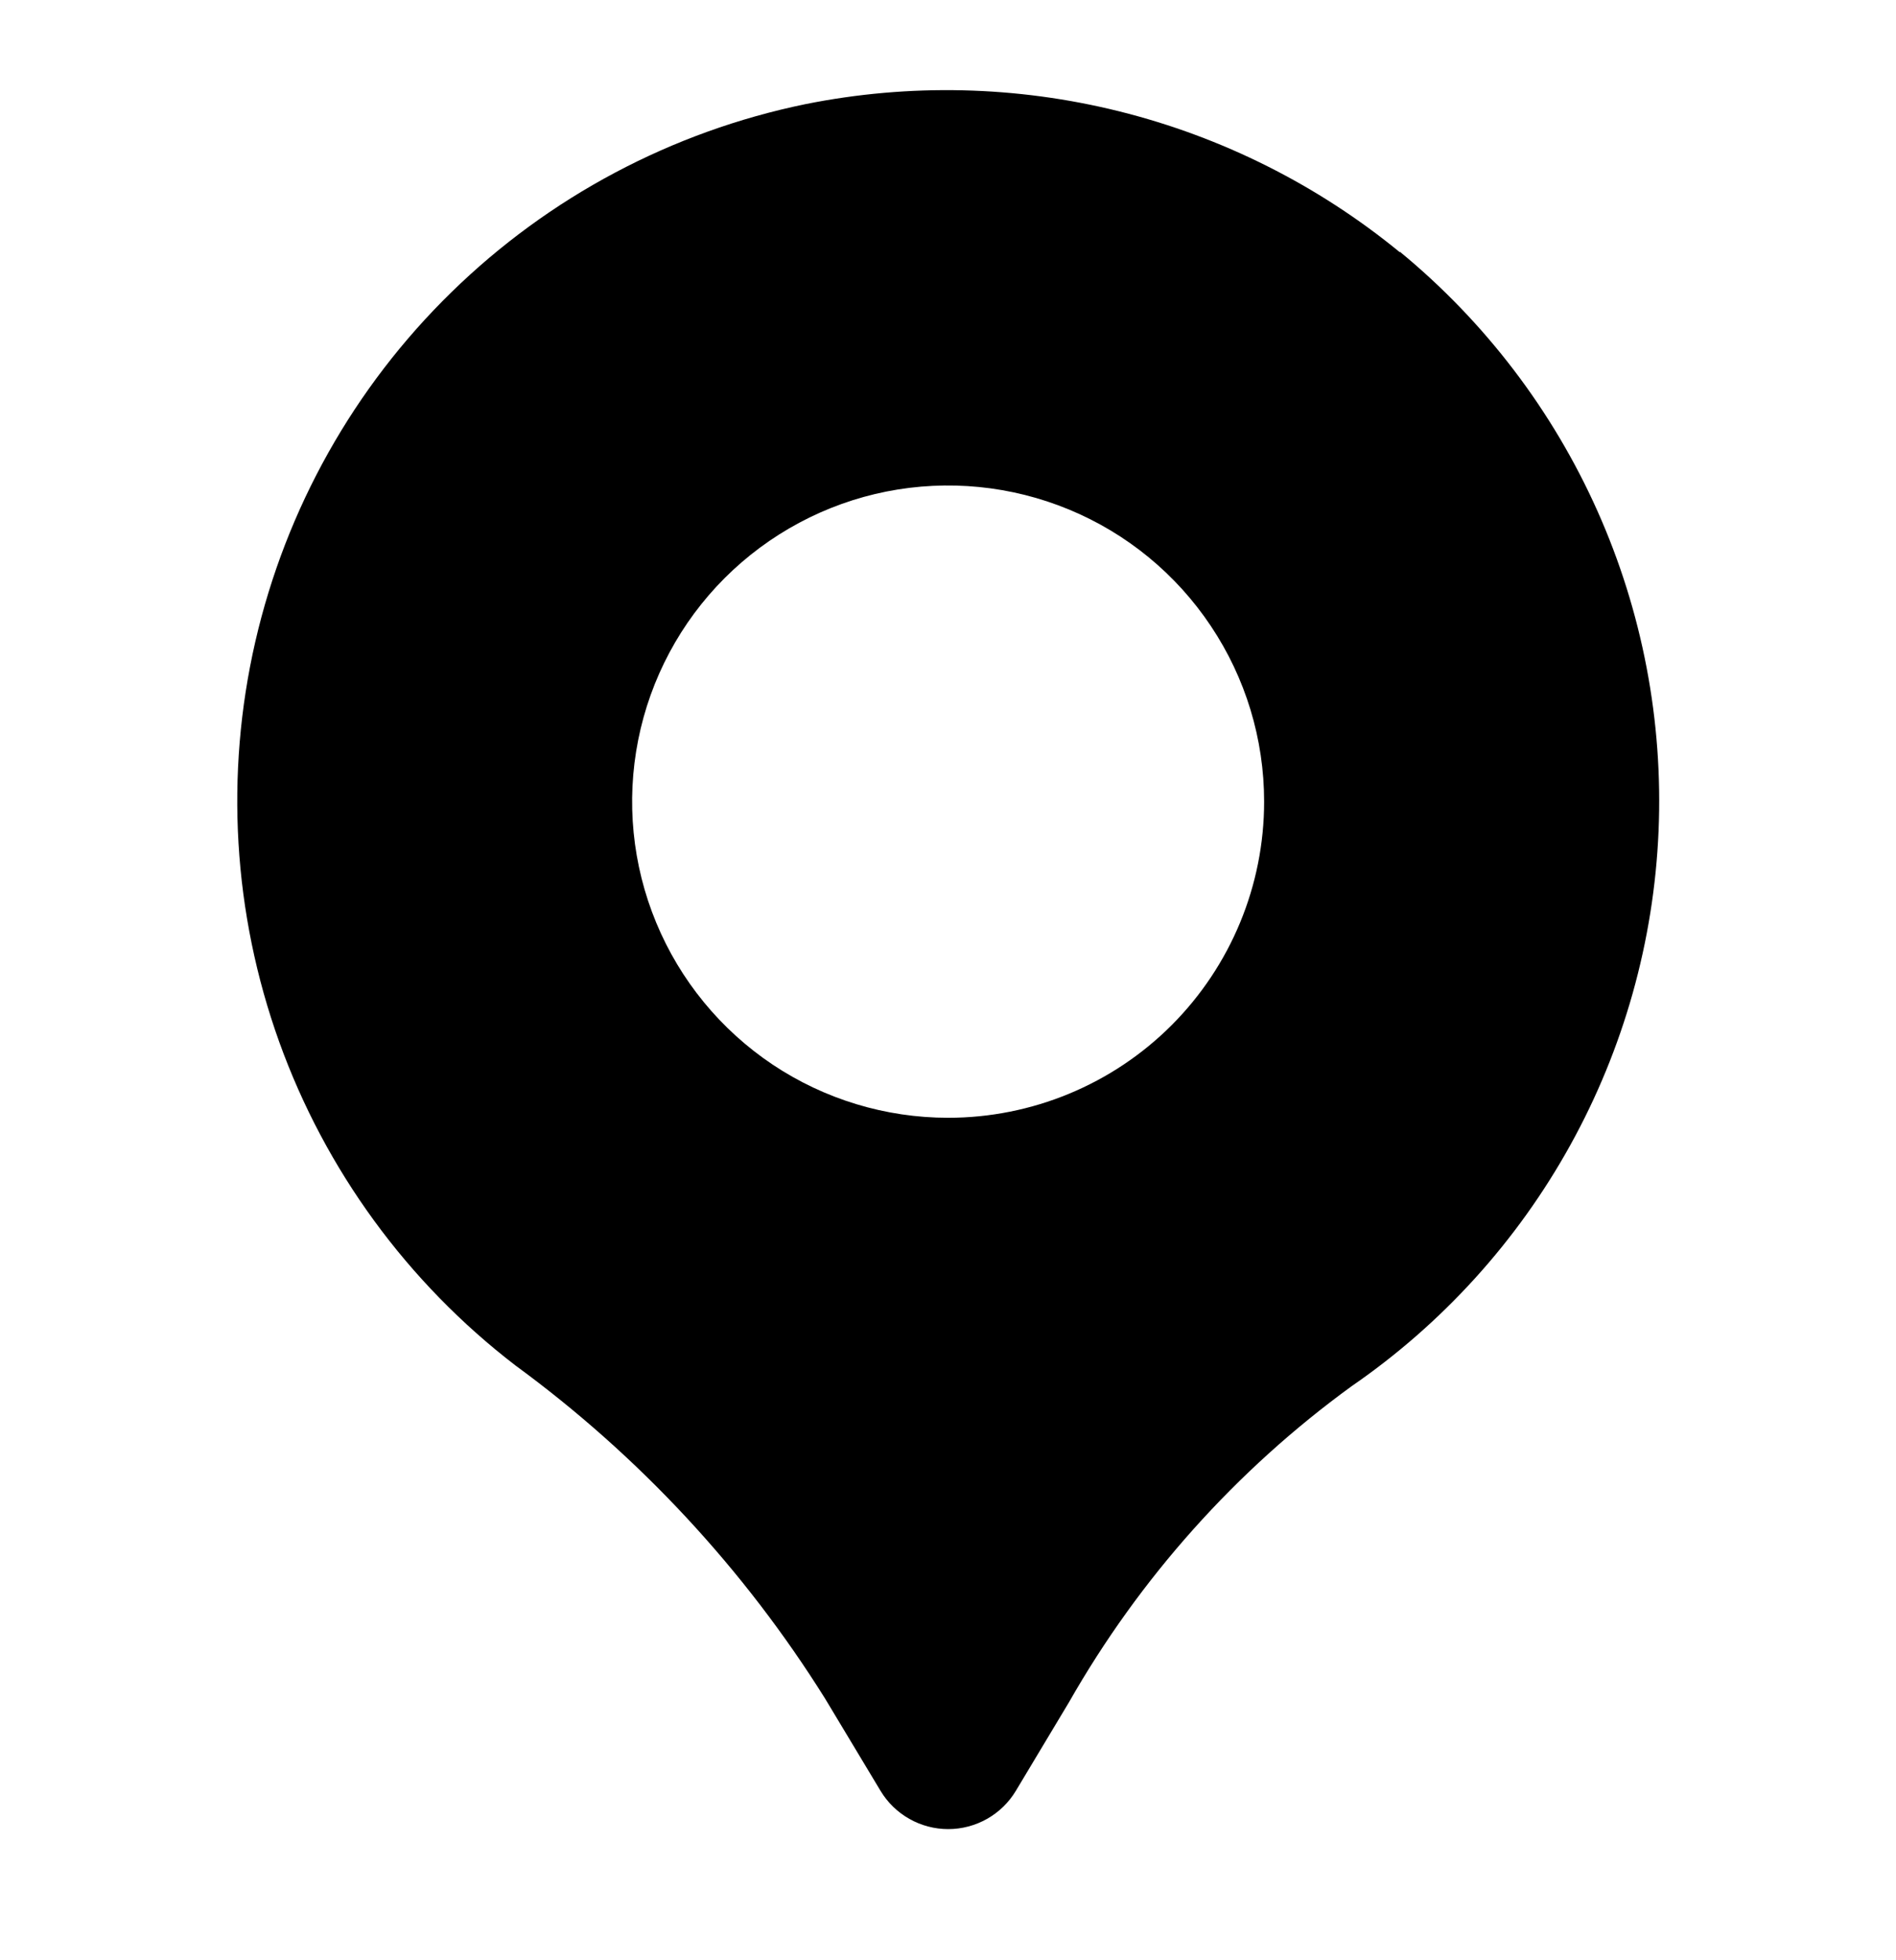 <svg width="30" height="31" viewBox="0 0 30 31" fill="none" xmlns="http://www.w3.org/2000/svg">
<path d="M22.149 3.989C20.853 2.927 19.336 2.166 17.71 1.761C16.084 1.356 14.388 1.317 12.744 1.647C10.632 2.081 8.688 3.112 7.145 4.619C5.601 6.125 4.524 8.044 4.04 10.146C3.557 12.248 3.688 14.444 4.417 16.474C5.147 18.504 6.445 20.281 8.156 21.594C10.109 23.023 11.773 24.812 13.057 26.865L13.932 28.32C14.043 28.505 14.2 28.658 14.388 28.764C14.575 28.87 14.787 28.926 15.003 28.926C15.219 28.926 15.431 28.87 15.618 28.764C15.806 28.658 15.963 28.505 16.074 28.32L16.913 26.922C18.032 24.957 19.556 23.252 21.386 21.922C22.82 20.935 24.006 19.629 24.849 18.105C25.692 16.581 26.169 14.883 26.243 13.143C26.317 11.404 25.986 9.67 25.276 8.081C24.566 6.491 23.496 5.088 22.151 3.982L22.149 3.989ZM15.002 17.677C14.013 17.677 13.046 17.384 12.224 16.835C11.402 16.285 10.761 15.504 10.383 14.591C10.004 13.677 9.905 12.672 10.098 11.702C10.291 10.732 10.767 9.841 11.466 9.142C12.166 8.443 13.057 7.966 14.027 7.773C14.996 7.581 16.002 7.68 16.915 8.058C17.829 8.436 18.61 9.077 19.159 9.9C19.709 10.722 20.002 11.688 20.002 12.677C20.002 14.004 19.475 15.275 18.538 16.213C17.6 17.151 16.328 17.677 15.002 17.677Z" fill="black"/>
</svg>
